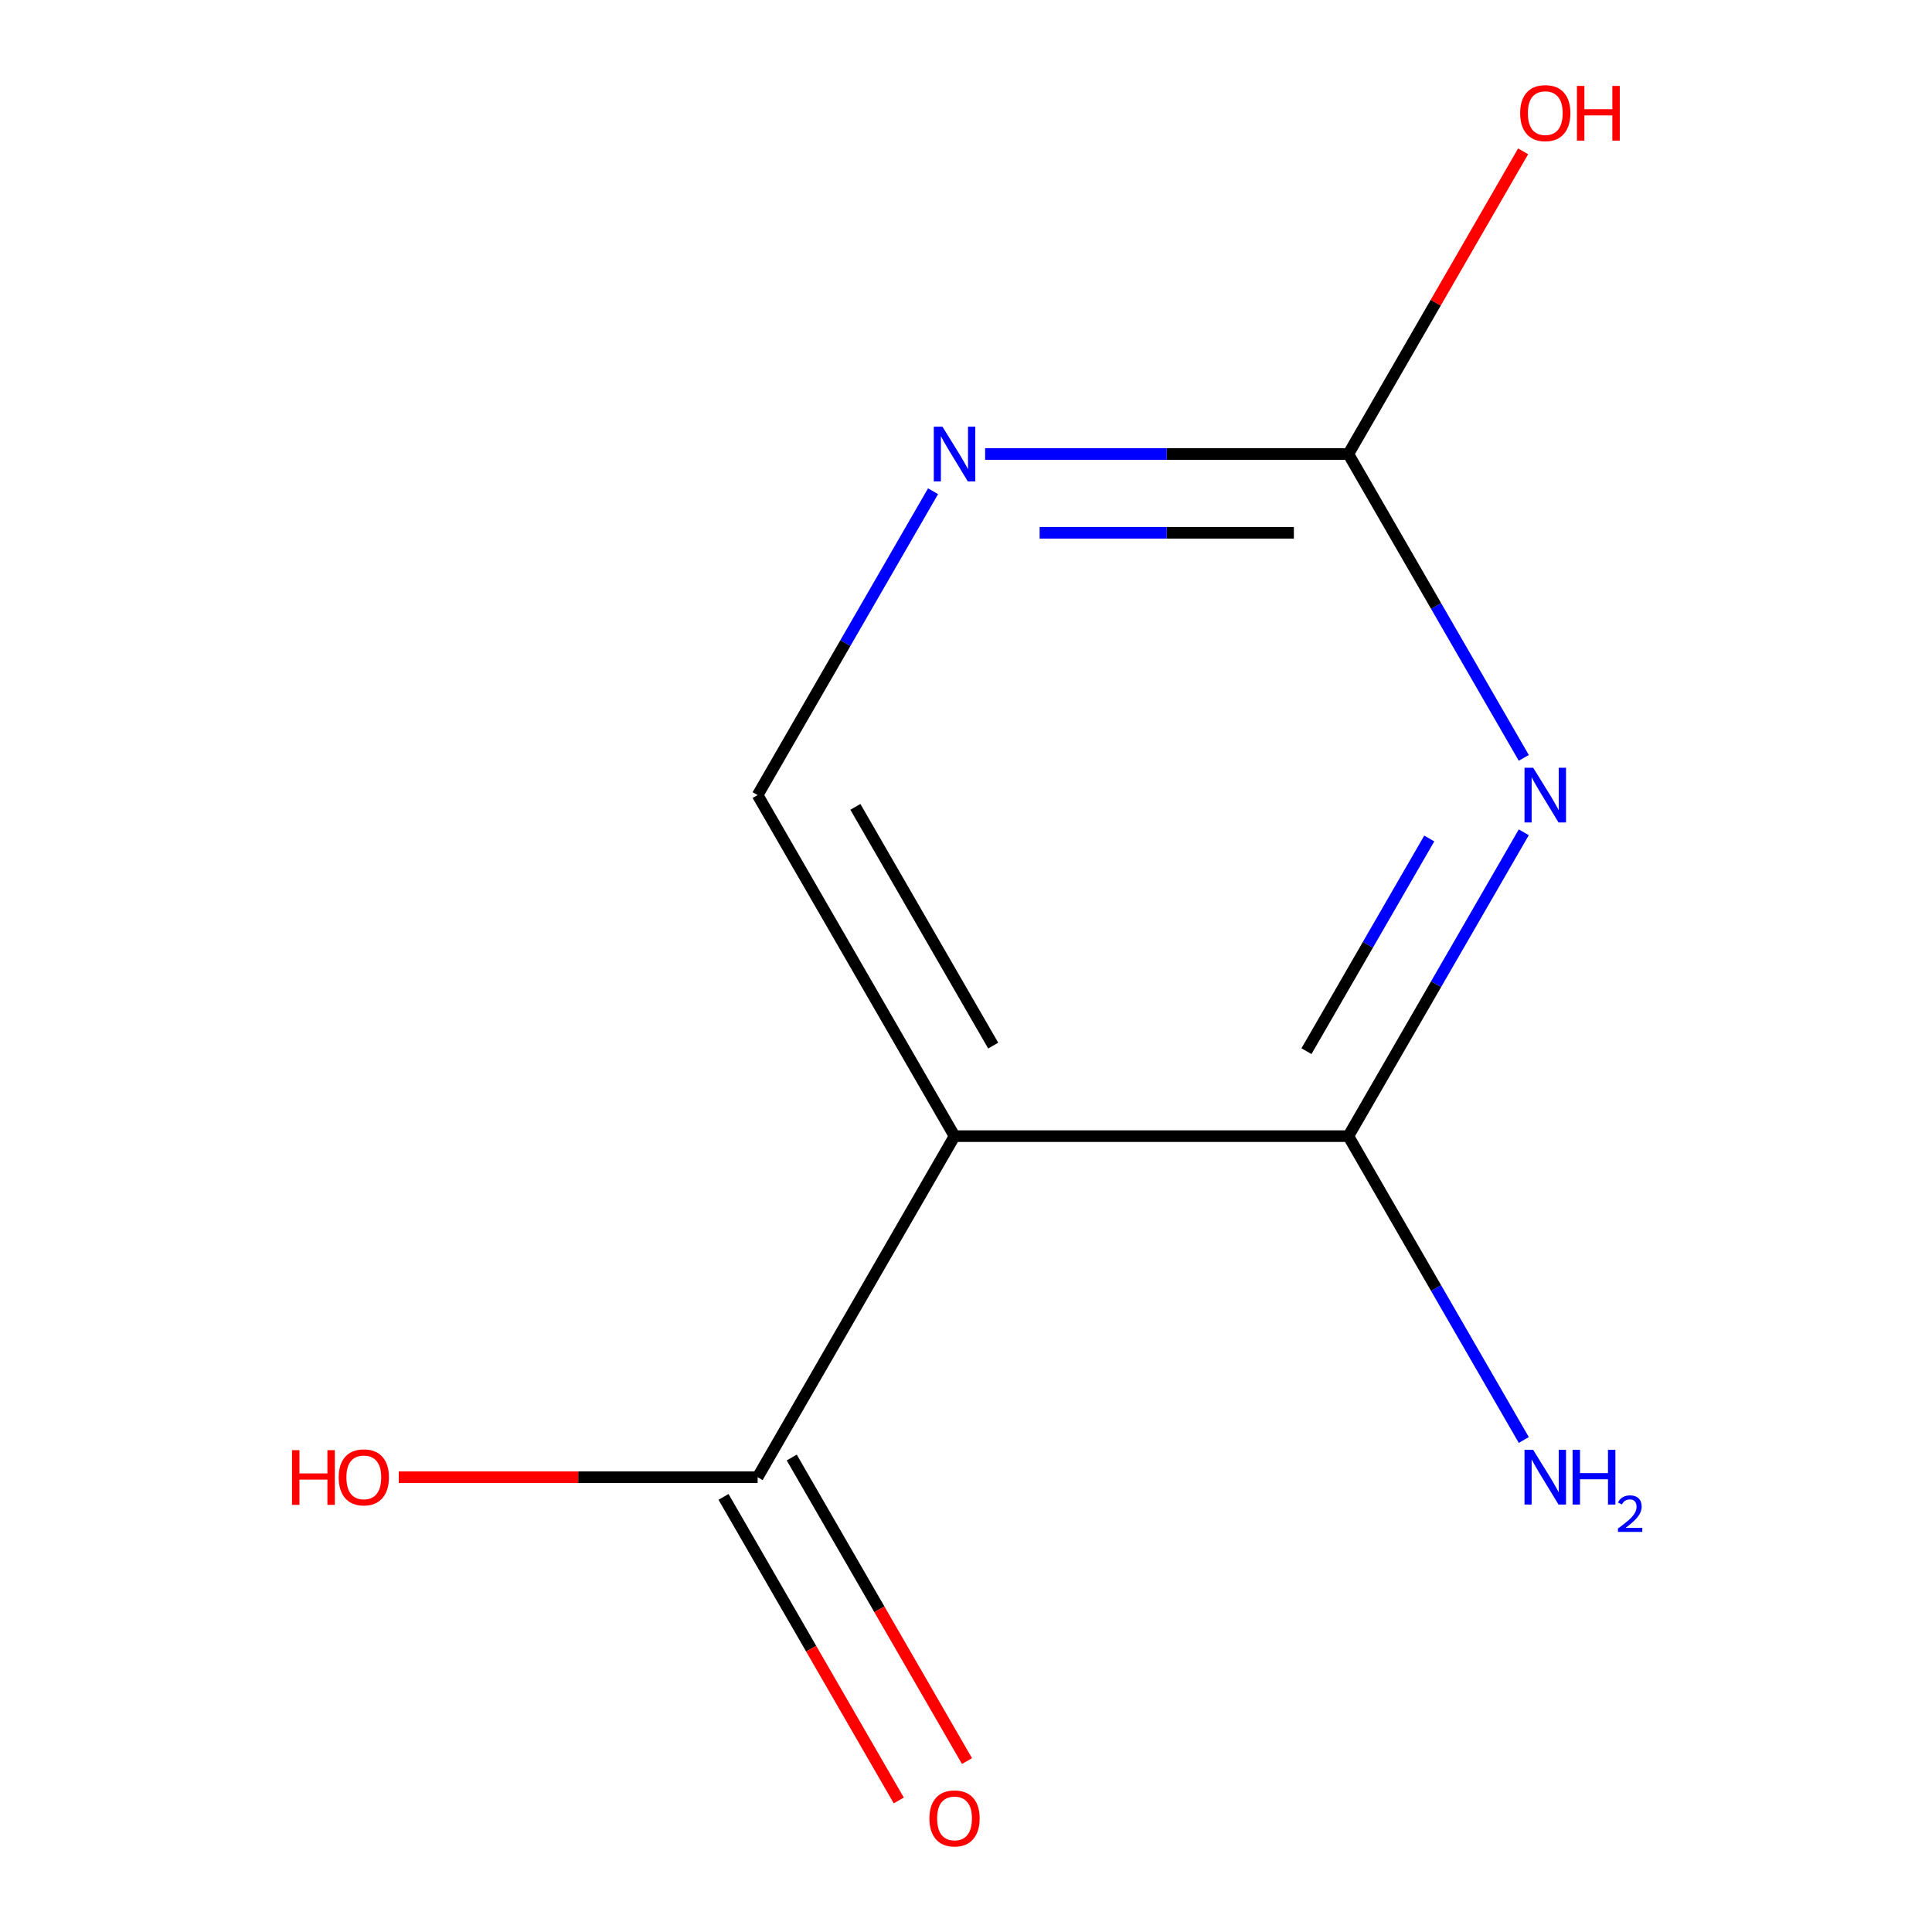 <?xml version='1.0' encoding='iso-8859-1'?>
<svg version='1.1' baseProfile='full'
              xmlns='http://www.w3.org/2000/svg'
                      xmlns:rdkit='http://www.rdkit.org/xml'
                      xmlns:xlink='http://www.w3.org/1999/xlink'
                  xml:space='preserve'
width='1000px' height='1000px' viewBox='0 0 1000 1000'>
<!-- END OF HEADER -->
<rect style='opacity:1.0;fill:#FFFFFF;stroke:none' width='1000' height='1000' x='0' y='0'> </rect>
<path class='bond-0' d='M 788.71,430.79 L 743.309,509.428' style='fill:none;fill-rule:evenodd;stroke:#0000FF;stroke-width:6px;stroke-linecap:butt;stroke-linejoin:miter;stroke-opacity:1' />
<path class='bond-0' d='M 743.309,509.428 L 697.908,588.066' style='fill:none;fill-rule:evenodd;stroke:#000000;stroke-width:6px;stroke-linecap:butt;stroke-linejoin:miter;stroke-opacity:1' />
<path class='bond-0' d='M 739.784,433.998 L 708.003,489.044' style='fill:none;fill-rule:evenodd;stroke:#0000FF;stroke-width:6px;stroke-linecap:butt;stroke-linejoin:miter;stroke-opacity:1' />
<path class='bond-0' d='M 708.003,489.044 L 676.222,544.09' style='fill:none;fill-rule:evenodd;stroke:#000000;stroke-width:6px;stroke-linecap:butt;stroke-linejoin:miter;stroke-opacity:1' />
<path class='bond-2' d='M 788.71,392.278 L 743.309,313.641' style='fill:none;fill-rule:evenodd;stroke:#0000FF;stroke-width:6px;stroke-linecap:butt;stroke-linejoin:miter;stroke-opacity:1' />
<path class='bond-2' d='M 743.309,313.641 L 697.908,235.003' style='fill:none;fill-rule:evenodd;stroke:#000000;stroke-width:6px;stroke-linecap:butt;stroke-linejoin:miter;stroke-opacity:1' />
<path class='bond-1' d='M 697.908,588.066 L 494.067,588.066' style='fill:none;fill-rule:evenodd;stroke:#000000;stroke-width:6px;stroke-linecap:butt;stroke-linejoin:miter;stroke-opacity:1' />
<path class='bond-7' d='M 697.908,588.066 L 743.309,666.703' style='fill:none;fill-rule:evenodd;stroke:#000000;stroke-width:6px;stroke-linecap:butt;stroke-linejoin:miter;stroke-opacity:1' />
<path class='bond-7' d='M 743.309,666.703 L 788.71,745.341' style='fill:none;fill-rule:evenodd;stroke:#0000FF;stroke-width:6px;stroke-linecap:butt;stroke-linejoin:miter;stroke-opacity:1' />
<path class='bond-3' d='M 494.067,588.066 L 392.147,764.597' style='fill:none;fill-rule:evenodd;stroke:#000000;stroke-width:6px;stroke-linecap:butt;stroke-linejoin:miter;stroke-opacity:1' />
<path class='bond-10' d='M 494.067,588.066 L 392.147,411.534' style='fill:none;fill-rule:evenodd;stroke:#000000;stroke-width:6px;stroke-linecap:butt;stroke-linejoin:miter;stroke-opacity:1' />
<path class='bond-10' d='M 514.085,541.202 L 442.741,417.63' style='fill:none;fill-rule:evenodd;stroke:#000000;stroke-width:6px;stroke-linecap:butt;stroke-linejoin:miter;stroke-opacity:1' />
<path class='bond-4' d='M 697.908,235.003 L 603.905,235.003' style='fill:none;fill-rule:evenodd;stroke:#000000;stroke-width:6px;stroke-linecap:butt;stroke-linejoin:miter;stroke-opacity:1' />
<path class='bond-4' d='M 603.905,235.003 L 509.903,235.003' style='fill:none;fill-rule:evenodd;stroke:#0000FF;stroke-width:6px;stroke-linecap:butt;stroke-linejoin:miter;stroke-opacity:1' />
<path class='bond-4' d='M 669.707,275.772 L 603.905,275.772' style='fill:none;fill-rule:evenodd;stroke:#000000;stroke-width:6px;stroke-linecap:butt;stroke-linejoin:miter;stroke-opacity:1' />
<path class='bond-4' d='M 603.905,275.772 L 538.104,275.772' style='fill:none;fill-rule:evenodd;stroke:#0000FF;stroke-width:6px;stroke-linecap:butt;stroke-linejoin:miter;stroke-opacity:1' />
<path class='bond-8' d='M 697.908,235.003 L 743.136,156.666' style='fill:none;fill-rule:evenodd;stroke:#000000;stroke-width:6px;stroke-linecap:butt;stroke-linejoin:miter;stroke-opacity:1' />
<path class='bond-8' d='M 743.136,156.666 L 788.364,78.328' style='fill:none;fill-rule:evenodd;stroke:#FF0000;stroke-width:6px;stroke-linecap:butt;stroke-linejoin:miter;stroke-opacity:1' />
<path class='bond-6' d='M 374.494,774.789 L 419.849,853.346' style='fill:none;fill-rule:evenodd;stroke:#000000;stroke-width:6px;stroke-linecap:butt;stroke-linejoin:miter;stroke-opacity:1' />
<path class='bond-6' d='M 419.849,853.346 L 465.204,931.904' style='fill:none;fill-rule:evenodd;stroke:#FF0000;stroke-width:6px;stroke-linecap:butt;stroke-linejoin:miter;stroke-opacity:1' />
<path class='bond-6' d='M 409.8,754.405 L 455.155,832.962' style='fill:none;fill-rule:evenodd;stroke:#000000;stroke-width:6px;stroke-linecap:butt;stroke-linejoin:miter;stroke-opacity:1' />
<path class='bond-6' d='M 455.155,832.962 L 500.51,911.52' style='fill:none;fill-rule:evenodd;stroke:#FF0000;stroke-width:6px;stroke-linecap:butt;stroke-linejoin:miter;stroke-opacity:1' />
<path class='bond-9' d='M 392.147,764.597 L 299.275,764.597' style='fill:none;fill-rule:evenodd;stroke:#000000;stroke-width:6px;stroke-linecap:butt;stroke-linejoin:miter;stroke-opacity:1' />
<path class='bond-9' d='M 299.275,764.597 L 206.402,764.597' style='fill:none;fill-rule:evenodd;stroke:#FF0000;stroke-width:6px;stroke-linecap:butt;stroke-linejoin:miter;stroke-opacity:1' />
<path class='bond-5' d='M 482.95,254.259 L 437.548,332.897' style='fill:none;fill-rule:evenodd;stroke:#0000FF;stroke-width:6px;stroke-linecap:butt;stroke-linejoin:miter;stroke-opacity:1' />
<path class='bond-5' d='M 437.548,332.897 L 392.147,411.534' style='fill:none;fill-rule:evenodd;stroke:#000000;stroke-width:6px;stroke-linecap:butt;stroke-linejoin:miter;stroke-opacity:1' />
<path  class='atom-0' d='M 793.568 397.374
L 802.848 412.374
Q 803.768 413.854, 805.248 416.534
Q 806.728 419.214, 806.808 419.374
L 806.808 397.374
L 810.568 397.374
L 810.568 425.694
L 806.688 425.694
L 796.728 409.294
Q 795.568 407.374, 794.328 405.174
Q 793.128 402.974, 792.768 402.294
L 792.768 425.694
L 789.088 425.694
L 789.088 397.374
L 793.568 397.374
' fill='#0000FF'/>
<path  class='atom-5' d='M 487.807 220.843
L 497.087 235.843
Q 498.007 237.323, 499.487 240.003
Q 500.967 242.683, 501.047 242.843
L 501.047 220.843
L 504.807 220.843
L 504.807 249.163
L 500.927 249.163
L 490.967 232.763
Q 489.807 230.843, 488.567 228.643
Q 487.367 226.443, 487.007 225.763
L 487.007 249.163
L 483.327 249.163
L 483.327 220.843
L 487.807 220.843
' fill='#0000FF'/>
<path  class='atom-7' d='M 481.067 941.208
Q 481.067 934.408, 484.427 930.608
Q 487.787 926.808, 494.067 926.808
Q 500.347 926.808, 503.707 930.608
Q 507.067 934.408, 507.067 941.208
Q 507.067 948.088, 503.667 952.008
Q 500.267 955.888, 494.067 955.888
Q 487.827 955.888, 484.427 952.008
Q 481.067 948.128, 481.067 941.208
M 494.067 952.688
Q 498.387 952.688, 500.707 949.808
Q 503.067 946.888, 503.067 941.208
Q 503.067 935.648, 500.707 932.848
Q 498.387 930.008, 494.067 930.008
Q 489.747 930.008, 487.387 932.808
Q 485.067 935.608, 485.067 941.208
Q 485.067 946.928, 487.387 949.808
Q 489.747 952.688, 494.067 952.688
' fill='#FF0000'/>
<path  class='atom-8' d='M 793.568 750.437
L 802.848 765.437
Q 803.768 766.917, 805.248 769.597
Q 806.728 772.277, 806.808 772.437
L 806.808 750.437
L 810.568 750.437
L 810.568 778.757
L 806.688 778.757
L 796.728 762.357
Q 795.568 760.437, 794.328 758.237
Q 793.128 756.037, 792.768 755.357
L 792.768 778.757
L 789.088 778.757
L 789.088 750.437
L 793.568 750.437
' fill='#0000FF'/>
<path  class='atom-8' d='M 813.968 750.437
L 817.808 750.437
L 817.808 762.477
L 832.288 762.477
L 832.288 750.437
L 836.128 750.437
L 836.128 778.757
L 832.288 778.757
L 832.288 765.677
L 817.808 765.677
L 817.808 778.757
L 813.968 778.757
L 813.968 750.437
' fill='#0000FF'/>
<path  class='atom-8' d='M 837.501 777.763
Q 838.187 775.994, 839.824 775.017
Q 841.461 774.014, 843.731 774.014
Q 846.556 774.014, 848.14 775.545
Q 849.724 777.077, 849.724 779.796
Q 849.724 782.568, 847.665 785.155
Q 845.632 787.742, 841.408 790.805
L 850.041 790.805
L 850.041 792.917
L 837.448 792.917
L 837.448 791.148
Q 840.933 788.666, 842.992 786.818
Q 845.077 784.97, 846.081 783.307
Q 847.084 781.644, 847.084 779.928
Q 847.084 778.133, 846.186 777.129
Q 845.289 776.126, 843.731 776.126
Q 842.226 776.126, 841.223 776.733
Q 840.22 777.341, 839.507 778.687
L 837.501 777.763
' fill='#0000FF'/>
<path  class='atom-9' d='M 786.828 58.552
Q 786.828 51.752, 790.188 47.952
Q 793.548 44.152, 799.828 44.152
Q 806.108 44.152, 809.468 47.952
Q 812.828 51.752, 812.828 58.552
Q 812.828 65.432, 809.428 69.352
Q 806.028 73.232, 799.828 73.232
Q 793.588 73.232, 790.188 69.352
Q 786.828 65.472, 786.828 58.552
M 799.828 70.032
Q 804.148 70.032, 806.468 67.152
Q 808.828 64.232, 808.828 58.552
Q 808.828 52.992, 806.468 50.192
Q 804.148 47.352, 799.828 47.352
Q 795.508 47.352, 793.148 50.152
Q 790.828 52.952, 790.828 58.552
Q 790.828 64.272, 793.148 67.152
Q 795.508 70.032, 799.828 70.032
' fill='#FF0000'/>
<path  class='atom-9' d='M 816.228 44.472
L 820.068 44.472
L 820.068 56.512
L 834.548 56.512
L 834.548 44.472
L 838.388 44.472
L 838.388 72.792
L 834.548 72.792
L 834.548 59.712
L 820.068 59.712
L 820.068 72.792
L 816.228 72.792
L 816.228 44.472
' fill='#FF0000'/>
<path  class='atom-10' d='M 151.146 750.597
L 154.986 750.597
L 154.986 762.637
L 169.466 762.637
L 169.466 750.597
L 173.306 750.597
L 173.306 778.917
L 169.466 778.917
L 169.466 765.837
L 154.986 765.837
L 154.986 778.917
L 151.146 778.917
L 151.146 750.597
' fill='#FF0000'/>
<path  class='atom-10' d='M 175.306 764.677
Q 175.306 757.877, 178.666 754.077
Q 182.026 750.277, 188.306 750.277
Q 194.586 750.277, 197.946 754.077
Q 201.306 757.877, 201.306 764.677
Q 201.306 771.557, 197.906 775.477
Q 194.506 779.357, 188.306 779.357
Q 182.066 779.357, 178.666 775.477
Q 175.306 771.597, 175.306 764.677
M 188.306 776.157
Q 192.626 776.157, 194.946 773.277
Q 197.306 770.357, 197.306 764.677
Q 197.306 759.117, 194.946 756.317
Q 192.626 753.477, 188.306 753.477
Q 183.986 753.477, 181.626 756.277
Q 179.306 759.077, 179.306 764.677
Q 179.306 770.397, 181.626 773.277
Q 183.986 776.157, 188.306 776.157
' fill='#FF0000'/>
</svg>
